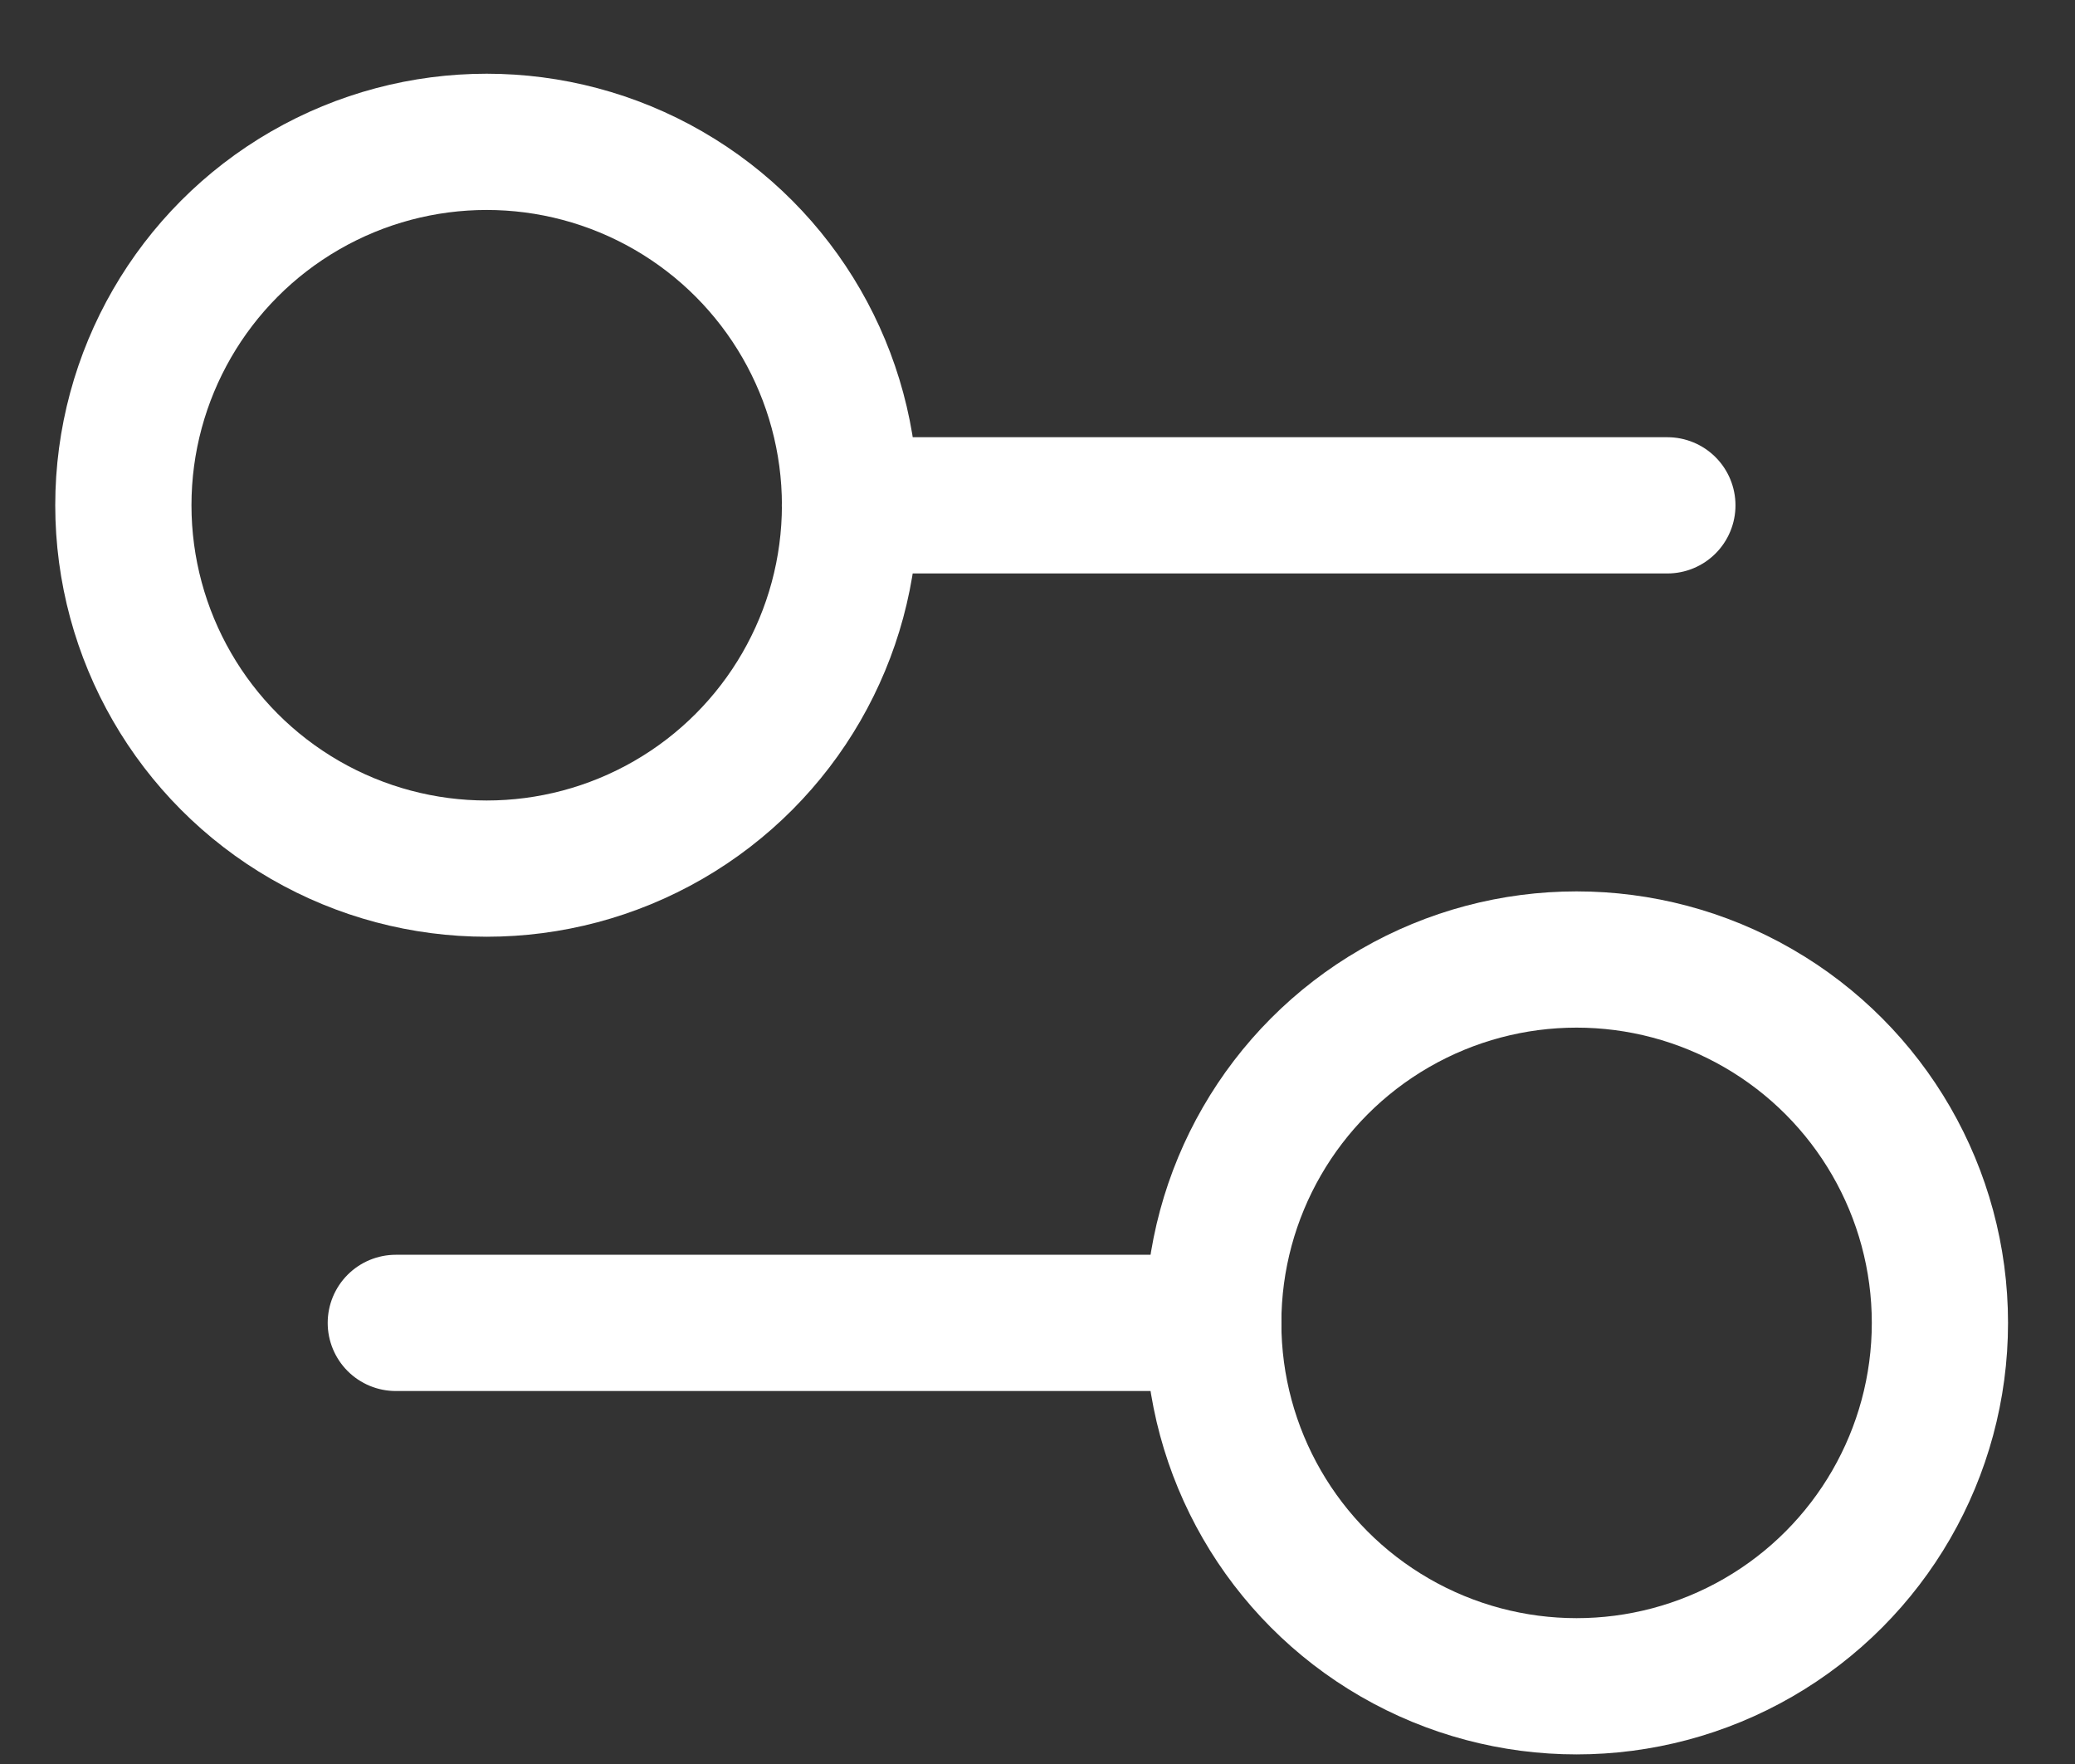 <svg width="20" height="17" viewBox="0 0 20 17" fill="none" xmlns="http://www.w3.org/2000/svg">
<rect x="0" y="0" width="20" height="17" fill="#333333" stroke="none"/>
<path d="M16.071 4.87H8.192" stroke="white" stroke-width="1.313" stroke-linecap="round" stroke-linejoin="round"/>
<path d="M11.694 12.749H3.815" stroke="white" stroke-width="1.313" stroke-linecap="round" stroke-linejoin="round"/>
<circle cx="4.691" cy="4.869" r="3.502" stroke="white" stroke-width="1.313"/>
<circle cx="15.196" cy="12.749" r="3.502" stroke="white" stroke-width="1.313"/>
</svg>
